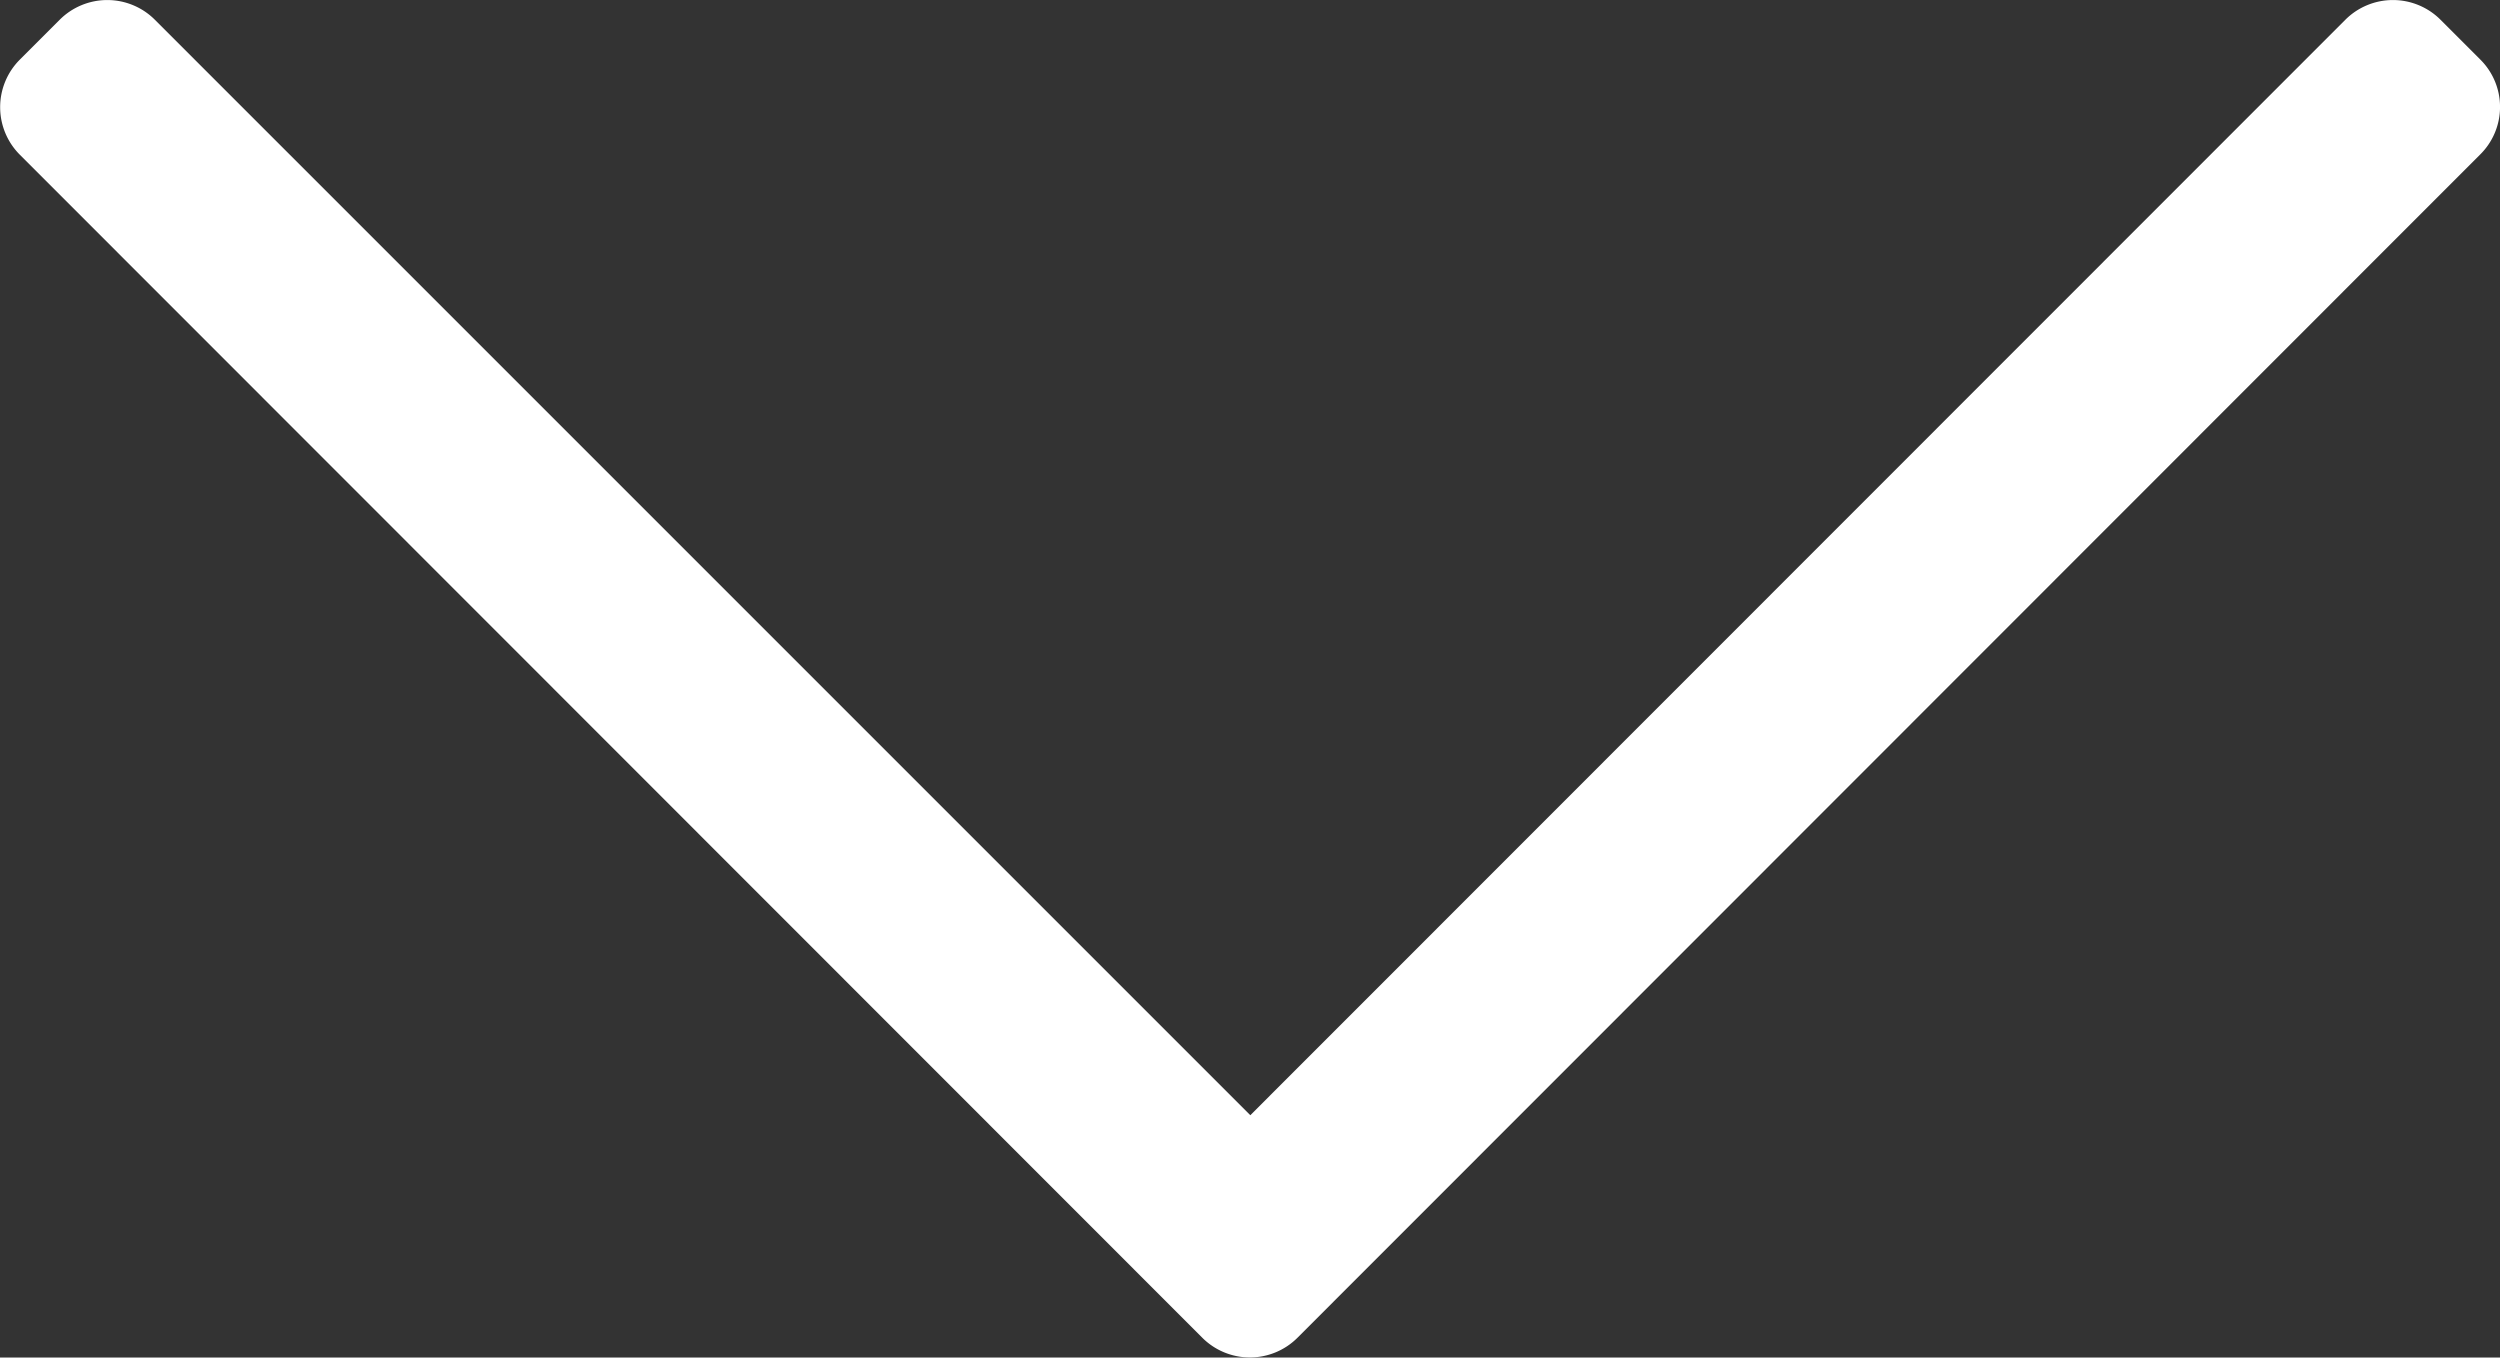 <?xml version="1.0" encoding="UTF-8"?> <svg xmlns="http://www.w3.org/2000/svg" width="23" height="12.489" viewBox="0 0 23 12.489"><rect x="0" y="0" width="23" height="12.489" fill="#333333" stroke="none"/><path d="M23.694,152.523l-.366-.366a.619.619,0,0,0-.876,0L12.378,162.235,2.3,152.157a.619.619,0,0,0-.876,0l-.366.366a.619.619,0,0,0,0,.876l10.878,10.883a.619.619,0,0,0,.876,0L23.689,153.4A.615.615,0,0,0,23.694,152.523Z" transform="translate(-0.875 -151.975)" fill="#fff"></path></svg> 